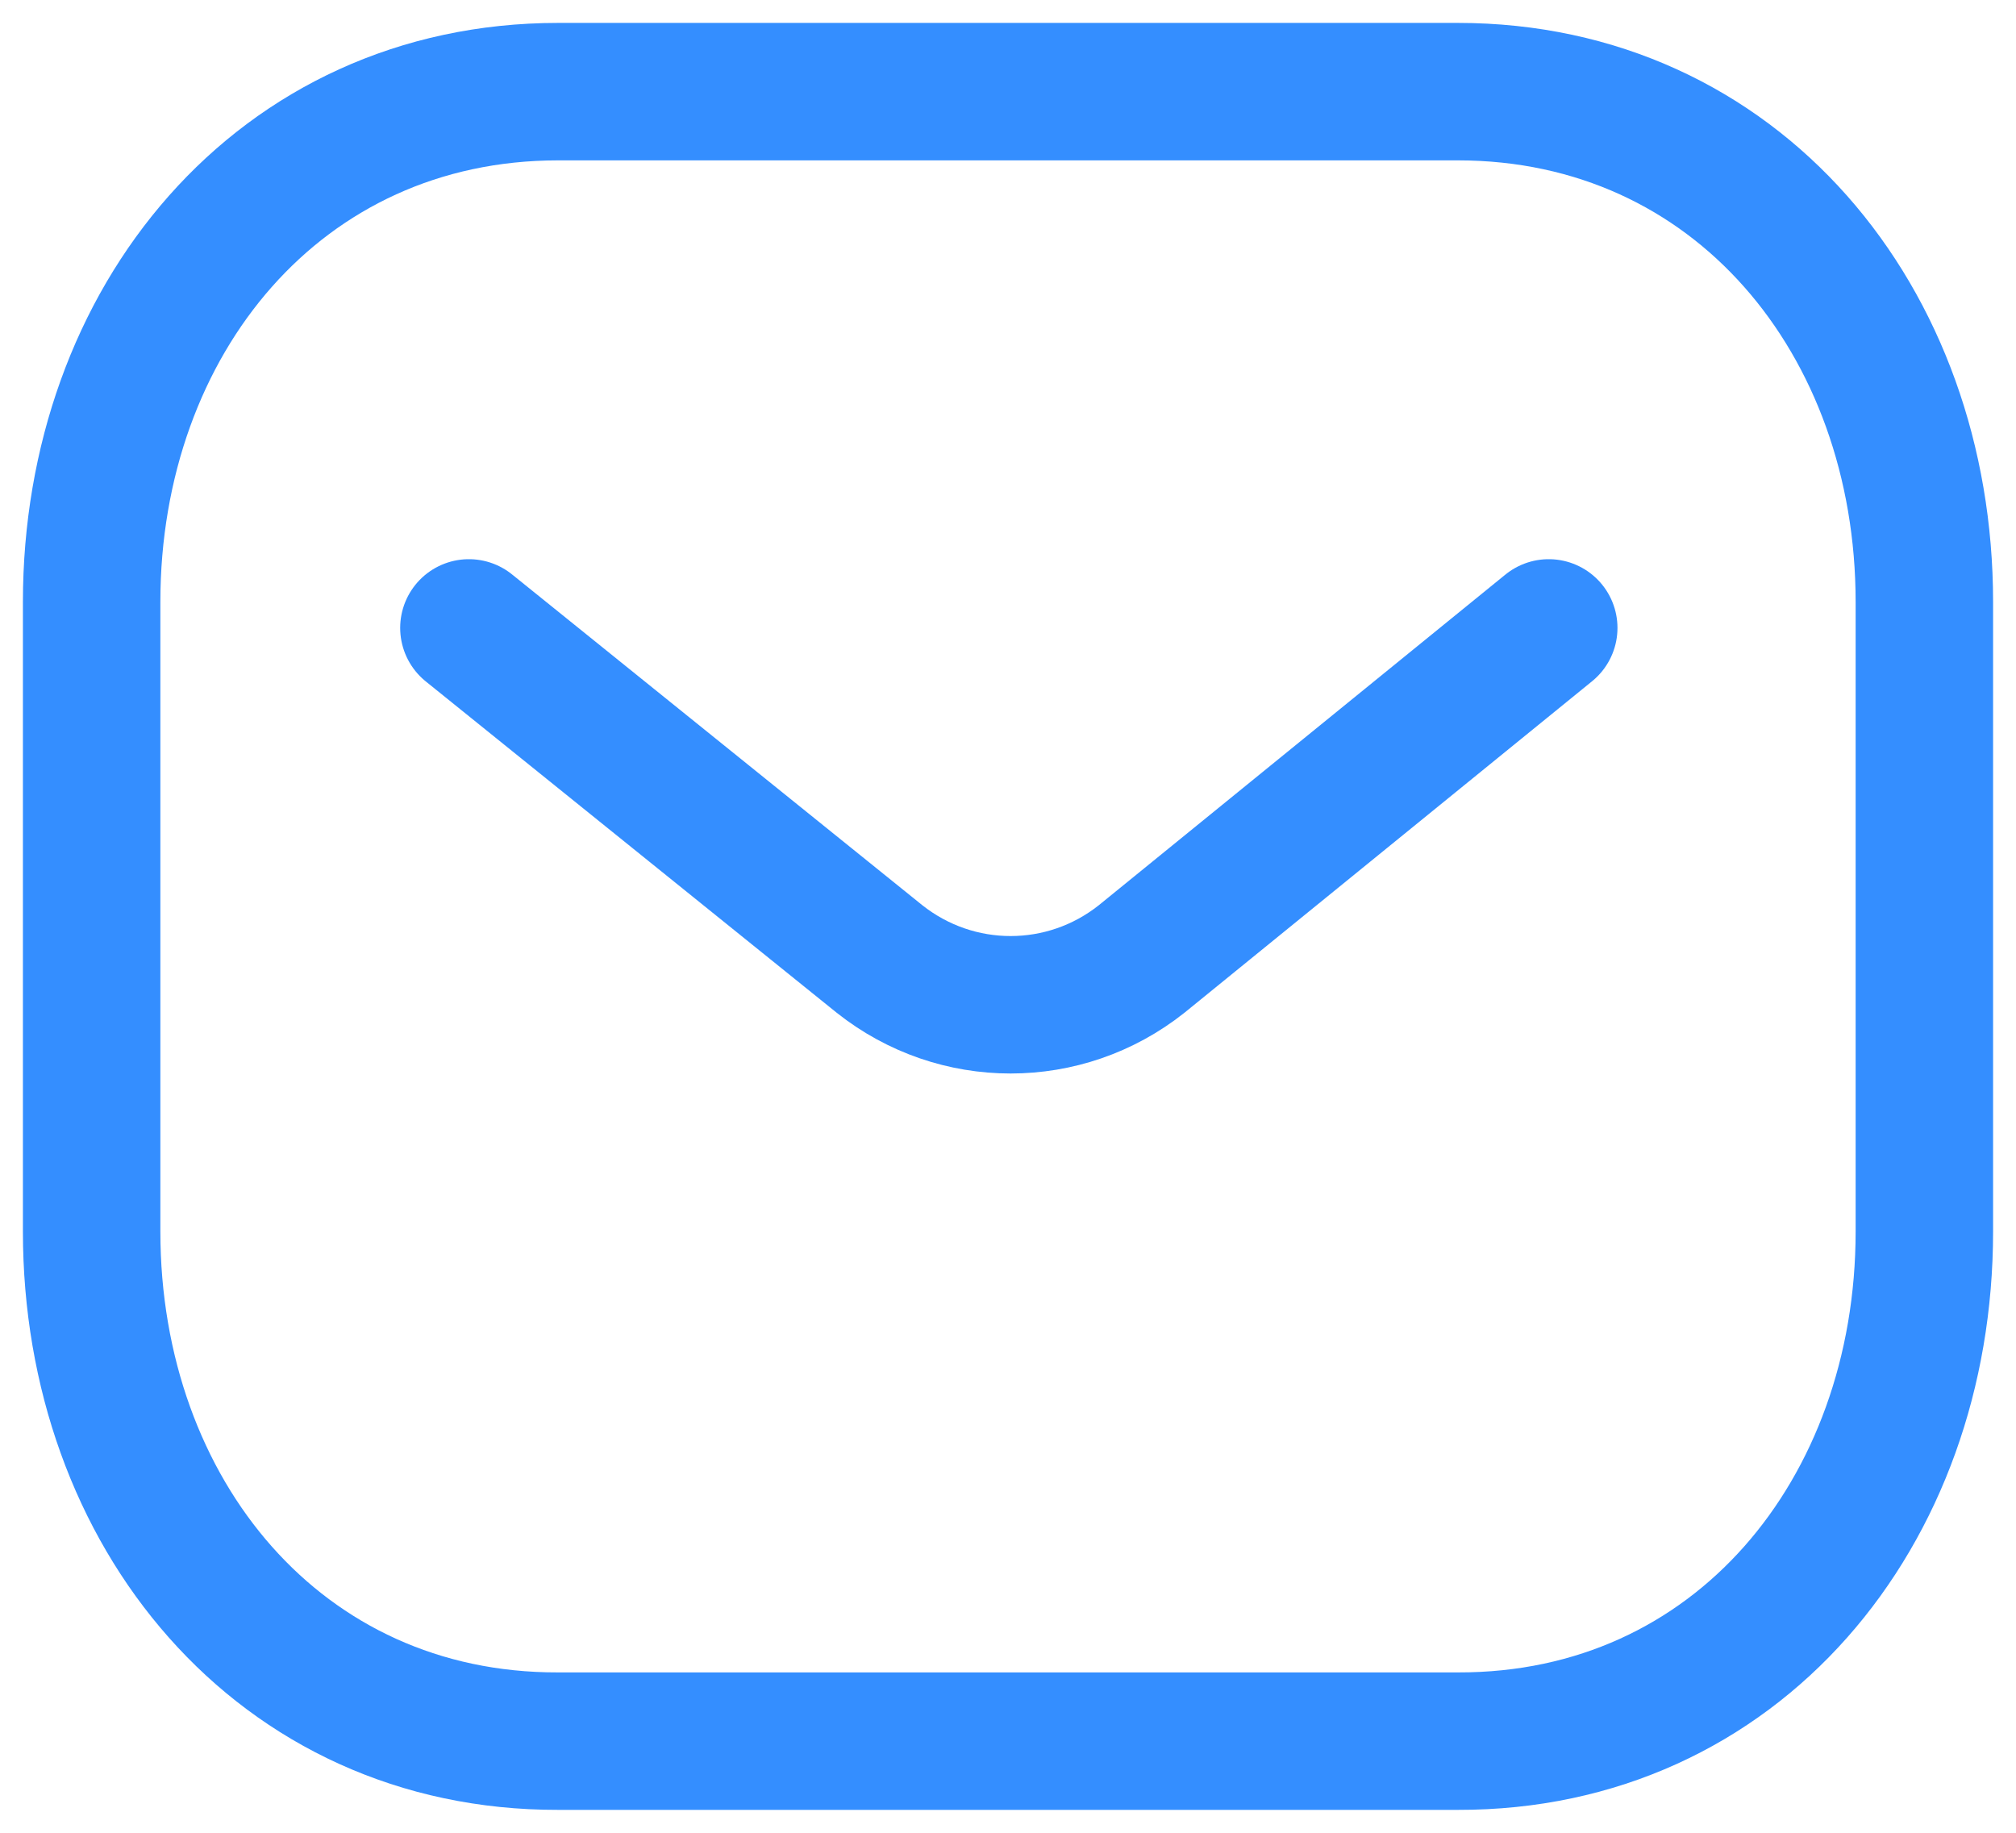 <svg width="22" height="20" viewBox="0 0 22 20" fill="none" xmlns="http://www.w3.org/2000/svg">
<path d="M16.901 6.852L12.458 10.465C11.619 11.131 10.438 11.131 9.598 10.465L5.117 6.852" stroke="#348EFF" stroke-width="1.5" stroke-linecap="round" stroke-linejoin="round"/>
<path fill-rule="evenodd" clip-rule="evenodd" d="M15.909 19C18.95 19.008 21 16.509 21 13.438V6.57C21 3.499 18.95 1 15.909 1H6.091C3.05 1 1 3.499 1 6.57V13.438C1 16.509 3.05 19.008 6.091 19H15.909Z" stroke="#348EFF" stroke-width="1.5" stroke-linecap="round" stroke-linejoin="round"/>
</svg>
